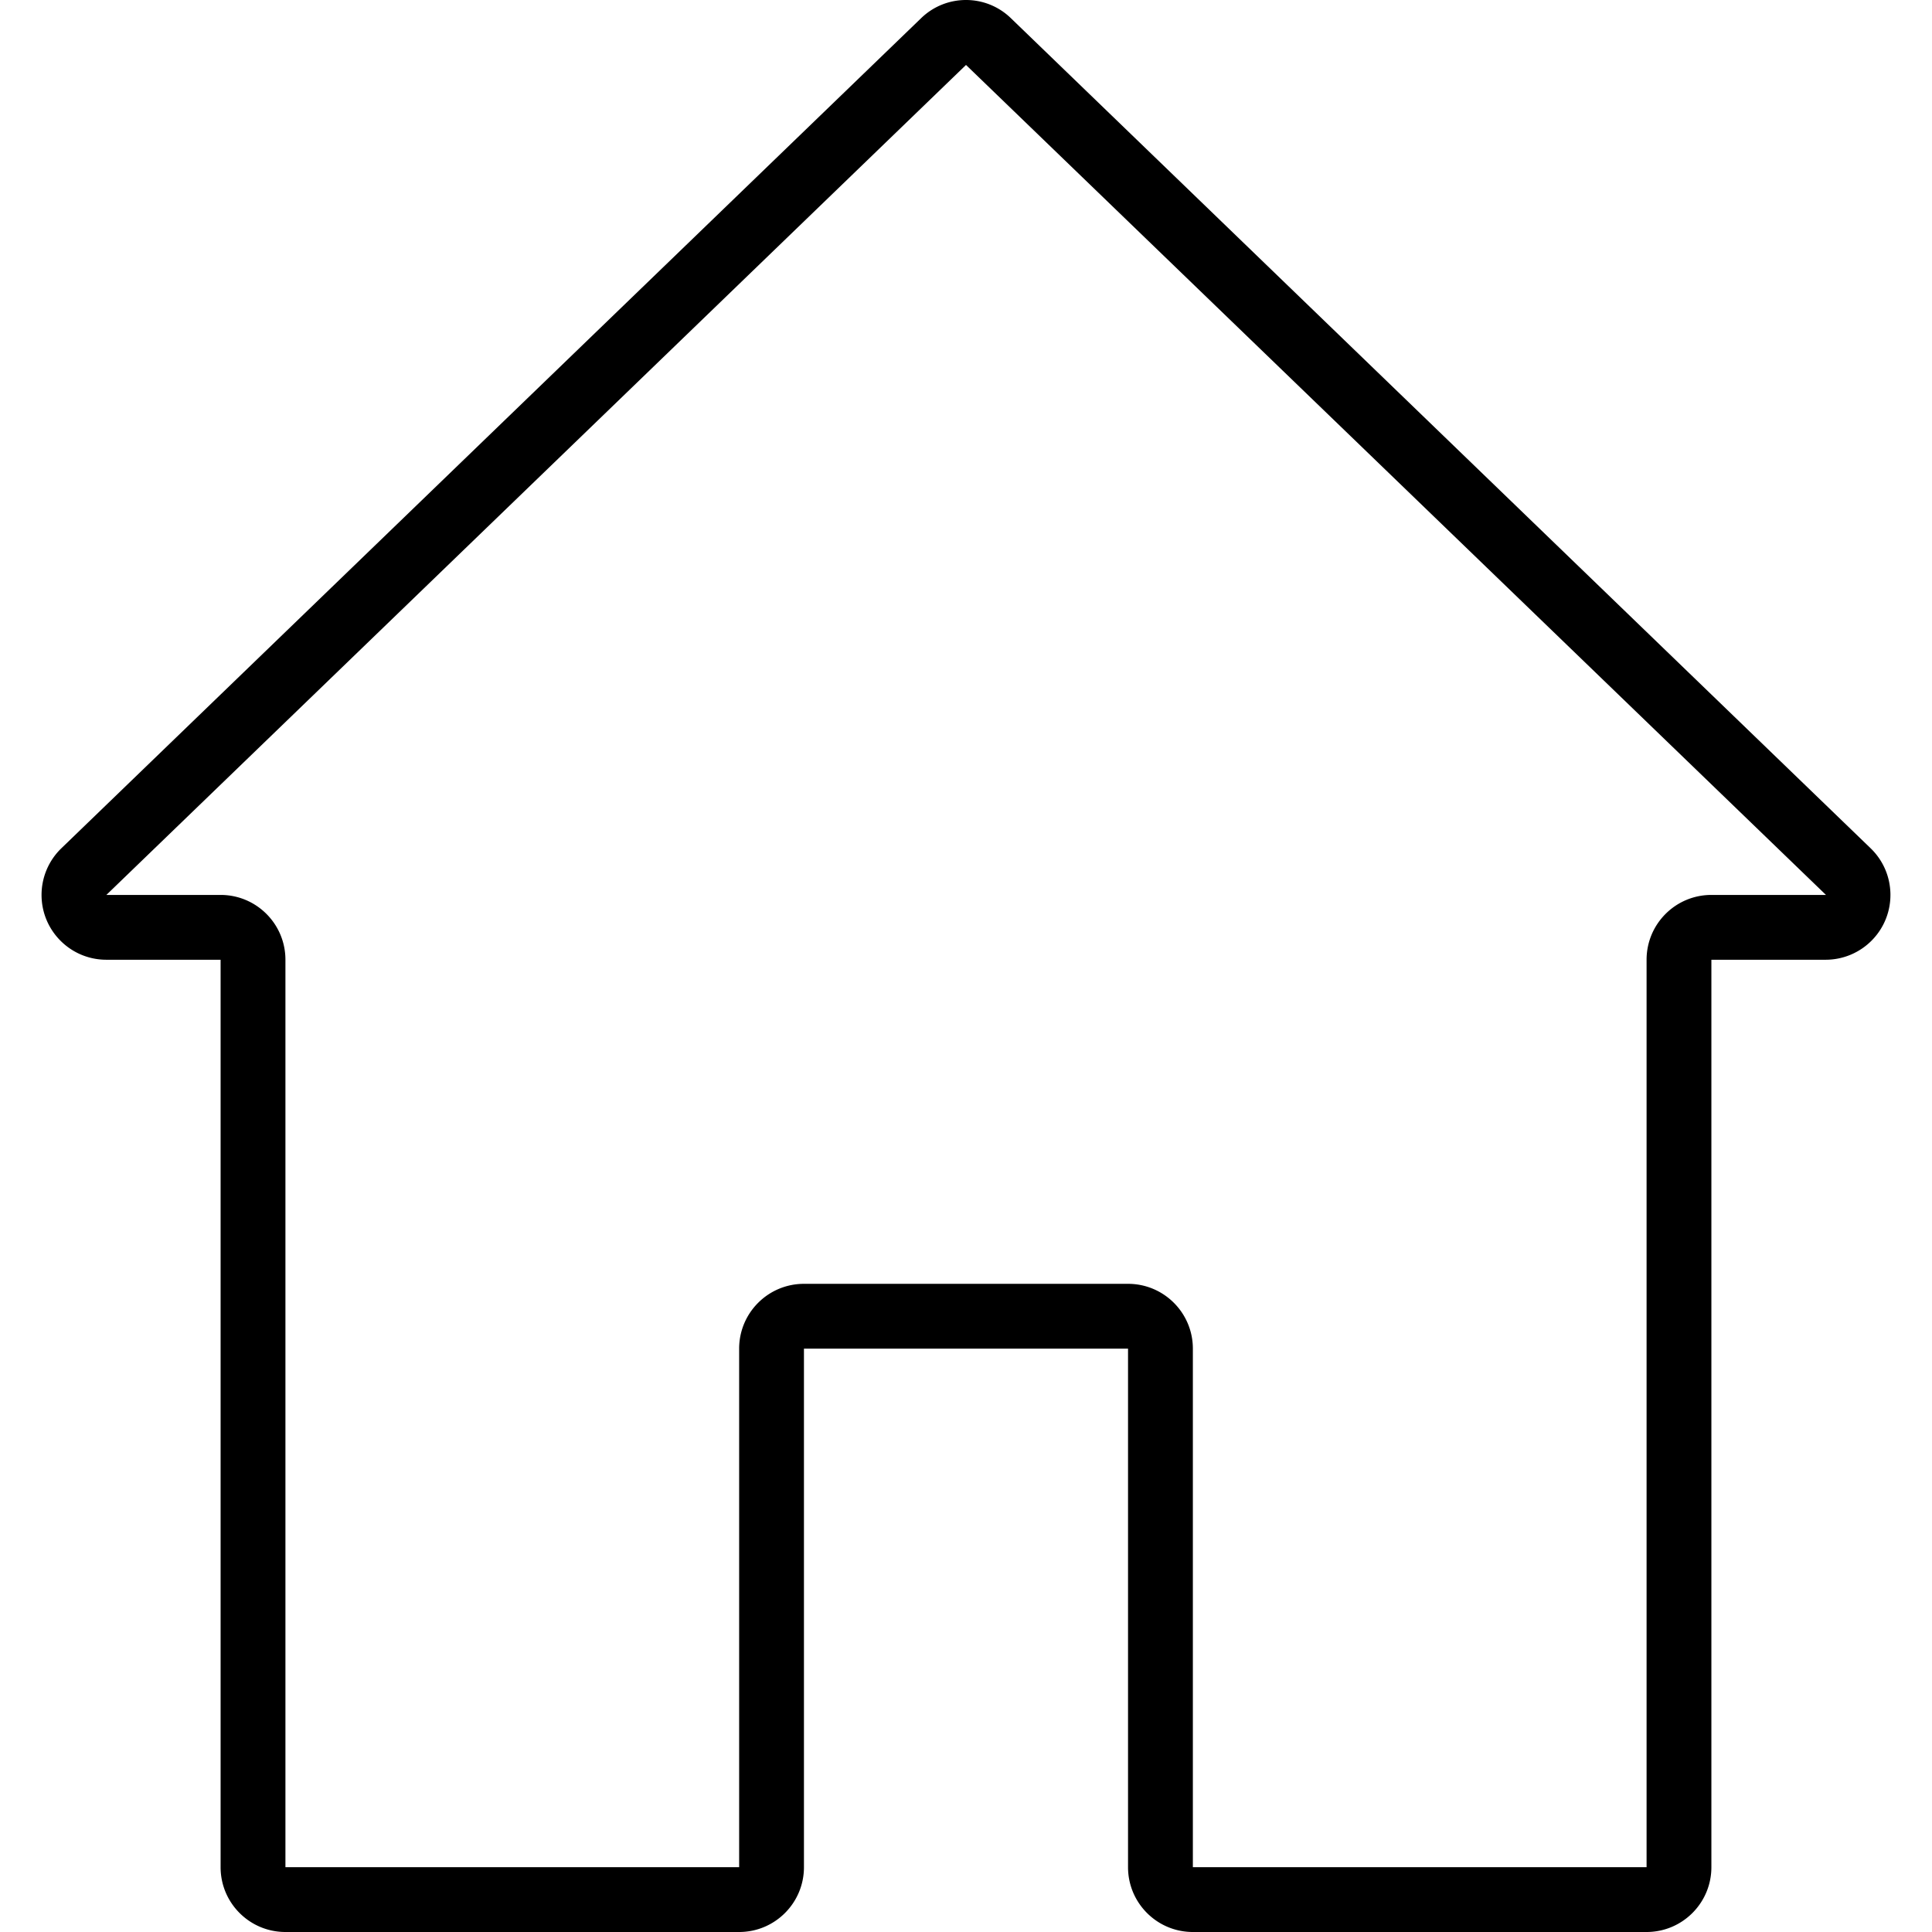 <svg xmlns="http://www.w3.org/2000/svg" version="1.1" xmlns:xlink="http://www.w3.org/1999/xlink" width="512" height="512" x="0" y="0" viewBox="0 0 476.912 476.912" style="enable-background:new 0 0 512 512" xml:space="preserve"><g><path d="M461.776 209.408 249.568 4.52c-6.182-6.026-16.042-6.026-22.224 0L15.144 209.4a15.998 15.998 0 0 0-4.888 11.512c0 8.837 7.164 16 16 16h28.2v224c0 8.837 7.163 16 16 16h112c8.837 0 16-7.163 16-16v-128h80v128c0 8.837 7.163 16 16 16h112c8.837 0 16-7.163 16-16v-224h28.2c4.338 0 8.489-1.761 11.504-4.88 6.141-6.354 5.969-16.483-.384-22.624zm-39.32 11.504c-8.837 0-16 7.163-16 16v224h-112v-128c0-8.837-7.163-16-16-16h-80c-8.837 0-16 7.163-16 16v128h-112v-224c0-8.837-7.163-16-16-16h-28.2l212.2-204.88 212.28 204.88h-28.28z" fill="#000000" opacity="1" data-original="#000000"></path></g></svg>